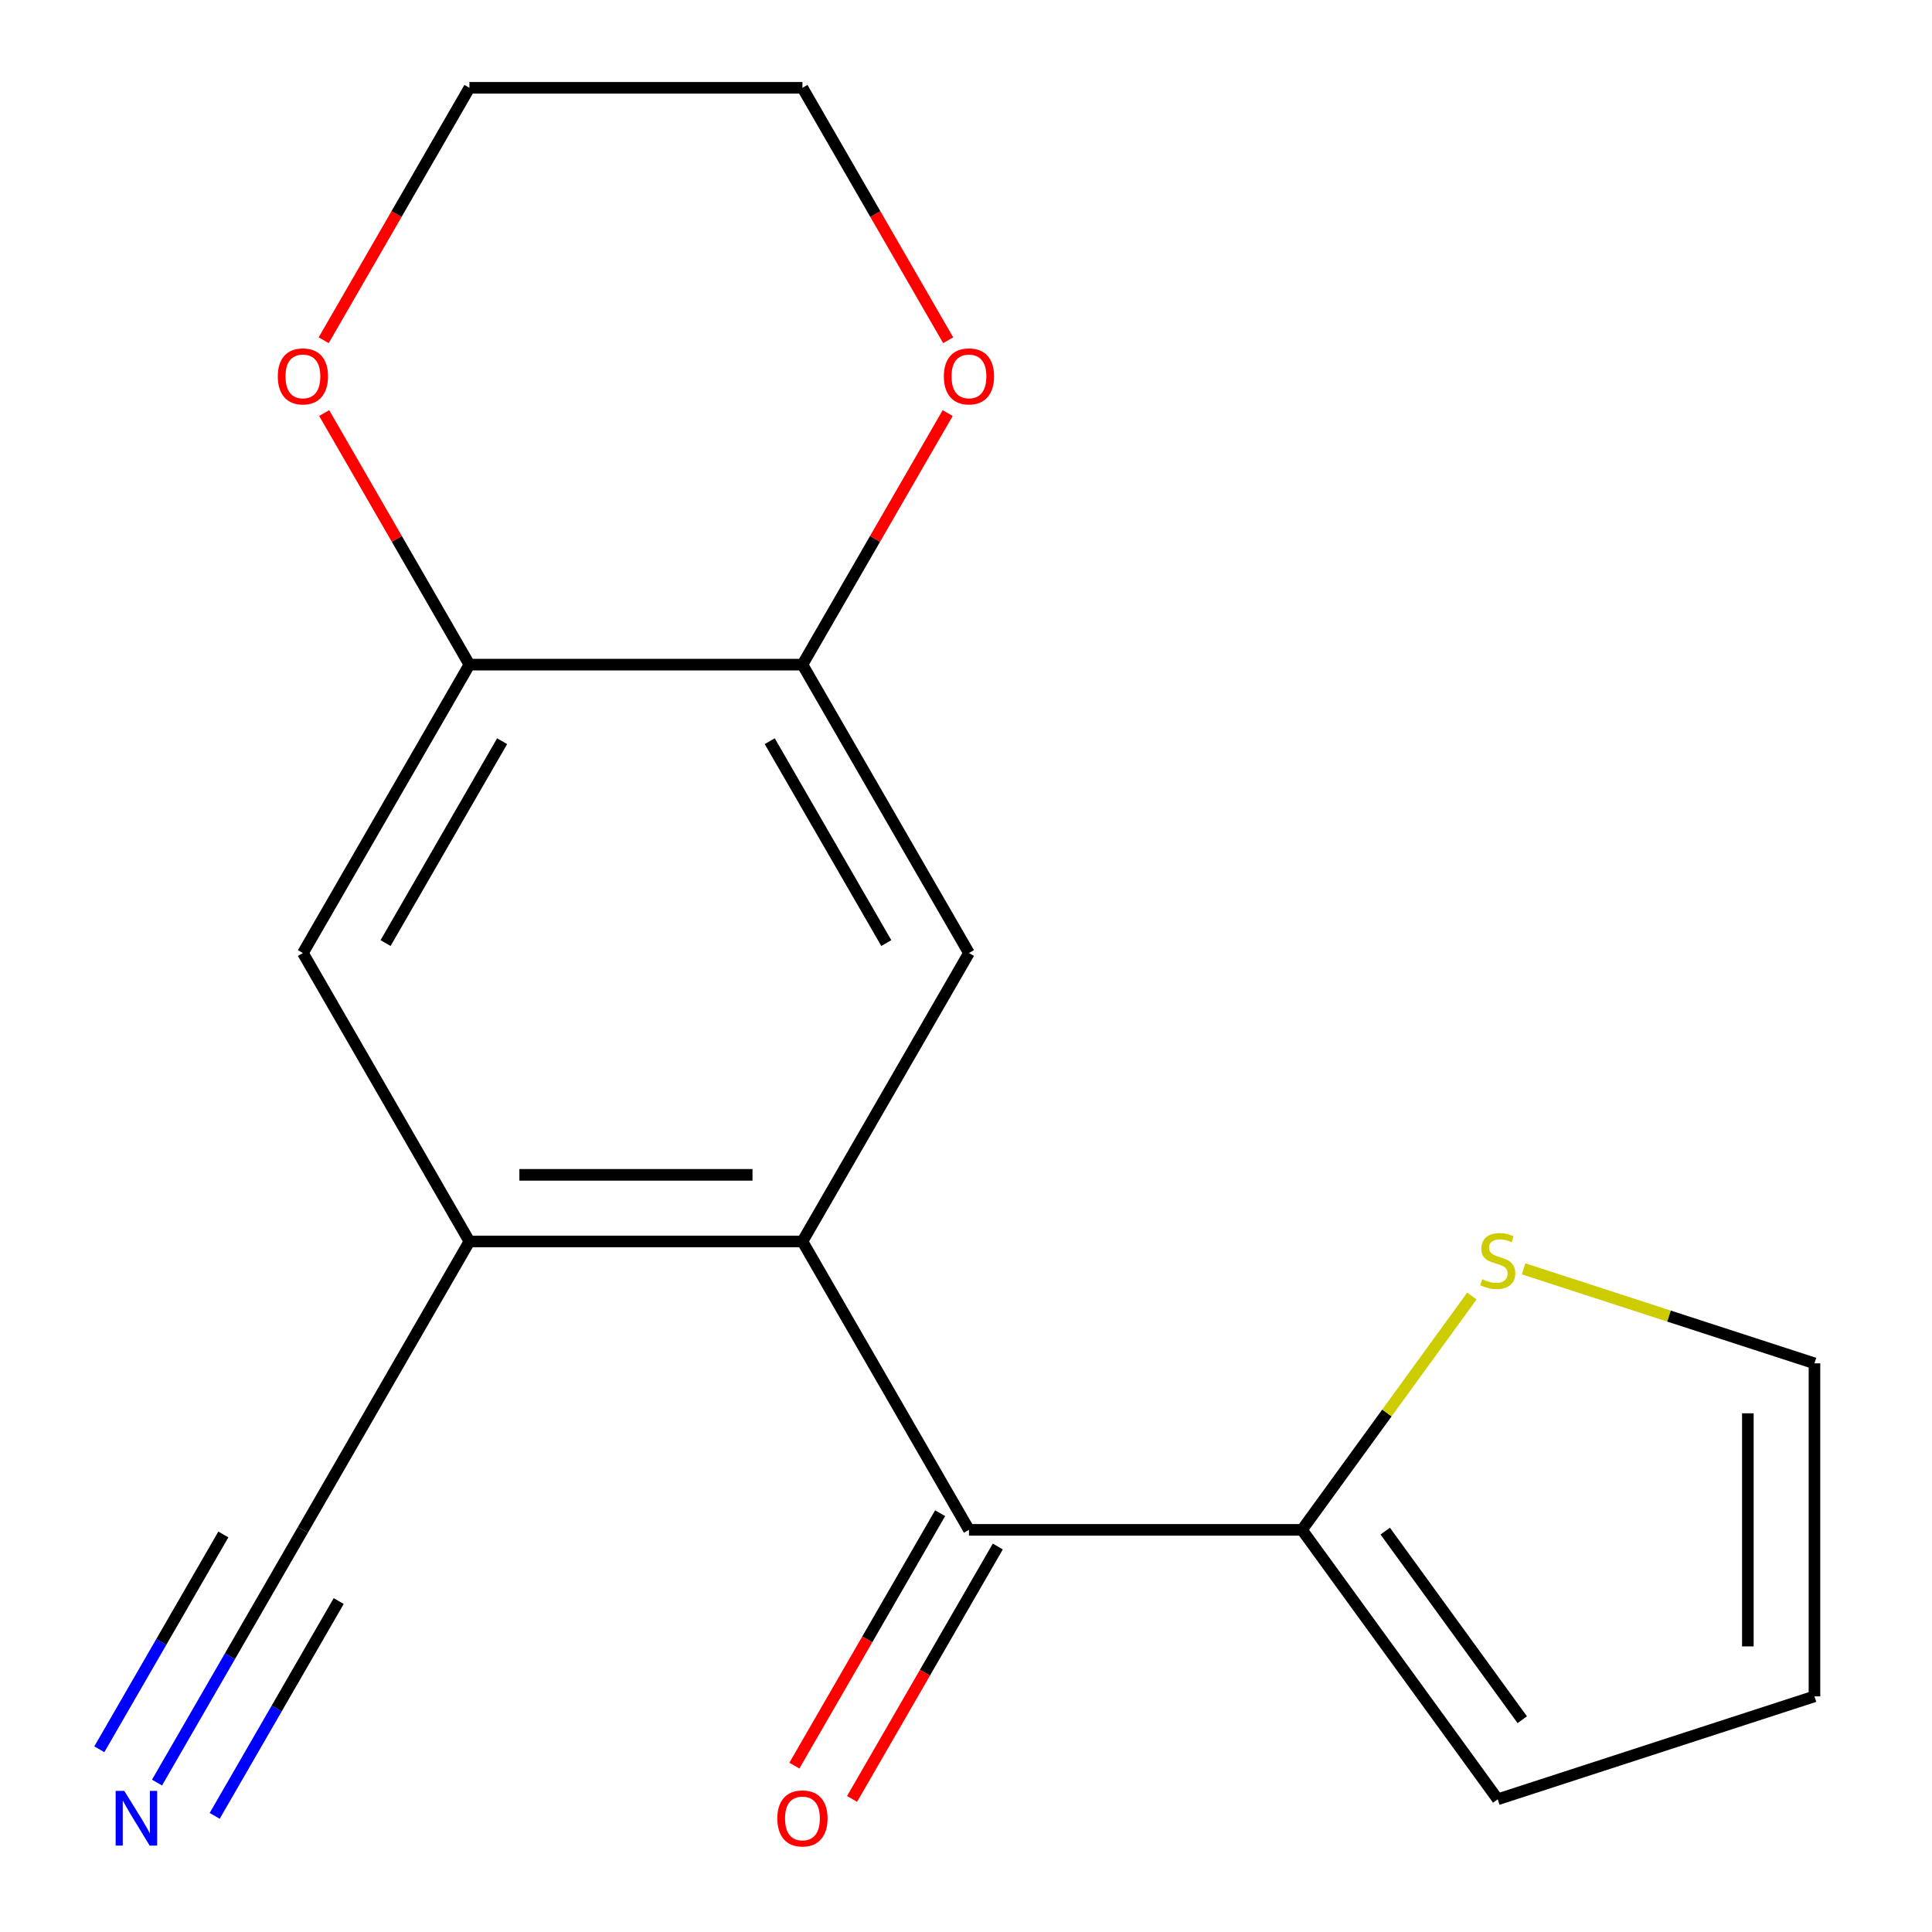 <?xml version='1.0' encoding='iso-8859-1'?>
<svg version='1.1' baseProfile='full'
              xmlns='http://www.w3.org/2000/svg'
                      xmlns:rdkit='http://www.rdkit.org/xml'
                      xmlns:xlink='http://www.w3.org/1999/xlink'
                  xml:space='preserve'
width='1000px' height='1000px' viewBox='0 0 1000 1000'>
<!-- END OF HEADER -->
<rect style='opacity:1.0;fill:#FFFFFF;stroke:none' width='1000' height='1000' x='0' y='0'> </rect>
<path class='bond-0' d='M 415.347,642.572 L 501.533,791.851' style='fill:none;fill-rule:evenodd;stroke:#000000;stroke-width:6px;stroke-linecap:butt;stroke-linejoin:miter;stroke-opacity:1' />
<path class='bond-1' d='M 415.347,642.572 L 242.974,642.572' style='fill:none;fill-rule:evenodd;stroke:#000000;stroke-width:6px;stroke-linecap:butt;stroke-linejoin:miter;stroke-opacity:1' />
<path class='bond-1' d='M 389.491,608.097 L 268.83,608.097' style='fill:none;fill-rule:evenodd;stroke:#000000;stroke-width:6px;stroke-linecap:butt;stroke-linejoin:miter;stroke-opacity:1' />
<path class='bond-2' d='M 415.347,642.572 L 501.533,493.292' style='fill:none;fill-rule:evenodd;stroke:#000000;stroke-width:6px;stroke-linecap:butt;stroke-linejoin:miter;stroke-opacity:1' />
<path class='bond-3' d='M 501.533,791.851 L 673.906,791.851' style='fill:none;fill-rule:evenodd;stroke:#000000;stroke-width:6px;stroke-linecap:butt;stroke-linejoin:miter;stroke-opacity:1' />
<path class='bond-13' d='M 486.605,783.232 L 448.89,848.557' style='fill:none;fill-rule:evenodd;stroke:#000000;stroke-width:6px;stroke-linecap:butt;stroke-linejoin:miter;stroke-opacity:1' />
<path class='bond-13' d='M 448.89,848.557 L 411.174,913.882' style='fill:none;fill-rule:evenodd;stroke:#FF0000;stroke-width:6px;stroke-linecap:butt;stroke-linejoin:miter;stroke-opacity:1' />
<path class='bond-13' d='M 516.461,800.47 L 478.746,865.795' style='fill:none;fill-rule:evenodd;stroke:#000000;stroke-width:6px;stroke-linecap:butt;stroke-linejoin:miter;stroke-opacity:1' />
<path class='bond-13' d='M 478.746,865.795 L 441.03,931.119' style='fill:none;fill-rule:evenodd;stroke:#FF0000;stroke-width:6px;stroke-linecap:butt;stroke-linejoin:miter;stroke-opacity:1' />
<path class='bond-7' d='M 242.974,642.572 L 156.787,791.851' style='fill:none;fill-rule:evenodd;stroke:#000000;stroke-width:6px;stroke-linecap:butt;stroke-linejoin:miter;stroke-opacity:1' />
<path class='bond-8' d='M 242.974,642.572 L 156.787,493.292' style='fill:none;fill-rule:evenodd;stroke:#000000;stroke-width:6px;stroke-linecap:butt;stroke-linejoin:miter;stroke-opacity:1' />
<path class='bond-4' d='M 501.533,493.292 L 415.347,344.013' style='fill:none;fill-rule:evenodd;stroke:#000000;stroke-width:6px;stroke-linecap:butt;stroke-linejoin:miter;stroke-opacity:1' />
<path class='bond-4' d='M 458.749,488.138 L 398.419,383.642' style='fill:none;fill-rule:evenodd;stroke:#000000;stroke-width:6px;stroke-linecap:butt;stroke-linejoin:miter;stroke-opacity:1' />
<path class='bond-9' d='M 673.906,791.851 L 717.87,731.339' style='fill:none;fill-rule:evenodd;stroke:#000000;stroke-width:6px;stroke-linecap:butt;stroke-linejoin:miter;stroke-opacity:1' />
<path class='bond-9' d='M 717.87,731.339 L 761.835,670.827' style='fill:none;fill-rule:evenodd;stroke:#CCCC00;stroke-width:6px;stroke-linecap:butt;stroke-linejoin:miter;stroke-opacity:1' />
<path class='bond-12' d='M 673.906,791.851 L 775.224,931.303' style='fill:none;fill-rule:evenodd;stroke:#000000;stroke-width:6px;stroke-linecap:butt;stroke-linejoin:miter;stroke-opacity:1' />
<path class='bond-12' d='M 716.994,792.505 L 787.917,890.122' style='fill:none;fill-rule:evenodd;stroke:#000000;stroke-width:6px;stroke-linecap:butt;stroke-linejoin:miter;stroke-opacity:1' />
<path class='bond-10' d='M 415.347,344.013 L 452.935,278.908' style='fill:none;fill-rule:evenodd;stroke:#000000;stroke-width:6px;stroke-linecap:butt;stroke-linejoin:miter;stroke-opacity:1' />
<path class='bond-10' d='M 452.935,278.908 L 490.523,213.803' style='fill:none;fill-rule:evenodd;stroke:#FF0000;stroke-width:6px;stroke-linecap:butt;stroke-linejoin:miter;stroke-opacity:1' />
<path class='bond-18' d='M 415.347,344.013 L 242.974,344.013' style='fill:none;fill-rule:evenodd;stroke:#000000;stroke-width:6px;stroke-linecap:butt;stroke-linejoin:miter;stroke-opacity:1' />
<path class='bond-5' d='M 242.974,344.013 L 156.787,493.292' style='fill:none;fill-rule:evenodd;stroke:#000000;stroke-width:6px;stroke-linecap:butt;stroke-linejoin:miter;stroke-opacity:1' />
<path class='bond-5' d='M 259.902,383.642 L 199.571,488.138' style='fill:none;fill-rule:evenodd;stroke:#000000;stroke-width:6px;stroke-linecap:butt;stroke-linejoin:miter;stroke-opacity:1' />
<path class='bond-11' d='M 242.974,344.013 L 205.385,278.908' style='fill:none;fill-rule:evenodd;stroke:#000000;stroke-width:6px;stroke-linecap:butt;stroke-linejoin:miter;stroke-opacity:1' />
<path class='bond-11' d='M 205.385,278.908 L 167.797,213.803' style='fill:none;fill-rule:evenodd;stroke:#FF0000;stroke-width:6px;stroke-linecap:butt;stroke-linejoin:miter;stroke-opacity:1' />
<path class='bond-6' d='M 81.264,922.661 L 119.026,857.256' style='fill:none;fill-rule:evenodd;stroke:#0000FF;stroke-width:6px;stroke-linecap:butt;stroke-linejoin:miter;stroke-opacity:1' />
<path class='bond-6' d='M 119.026,857.256 L 156.787,791.851' style='fill:none;fill-rule:evenodd;stroke:#000000;stroke-width:6px;stroke-linecap:butt;stroke-linejoin:miter;stroke-opacity:1' />
<path class='bond-6' d='M 111.12,939.898 L 143.217,884.304' style='fill:none;fill-rule:evenodd;stroke:#0000FF;stroke-width:6px;stroke-linecap:butt;stroke-linejoin:miter;stroke-opacity:1' />
<path class='bond-6' d='M 143.217,884.304 L 175.315,828.71' style='fill:none;fill-rule:evenodd;stroke:#000000;stroke-width:6px;stroke-linecap:butt;stroke-linejoin:miter;stroke-opacity:1' />
<path class='bond-6' d='M 51.408,905.424 L 83.506,849.829' style='fill:none;fill-rule:evenodd;stroke:#0000FF;stroke-width:6px;stroke-linecap:butt;stroke-linejoin:miter;stroke-opacity:1' />
<path class='bond-6' d='M 83.506,849.829 L 115.603,794.235' style='fill:none;fill-rule:evenodd;stroke:#000000;stroke-width:6px;stroke-linecap:butt;stroke-linejoin:miter;stroke-opacity:1' />
<path class='bond-14' d='M 788.614,656.749 L 863.887,681.207' style='fill:none;fill-rule:evenodd;stroke:#CCCC00;stroke-width:6px;stroke-linecap:butt;stroke-linejoin:miter;stroke-opacity:1' />
<path class='bond-14' d='M 863.887,681.207 L 939.161,705.664' style='fill:none;fill-rule:evenodd;stroke:#000000;stroke-width:6px;stroke-linecap:butt;stroke-linejoin:miter;stroke-opacity:1' />
<path class='bond-16' d='M 490.777,176.104 L 453.062,110.78' style='fill:none;fill-rule:evenodd;stroke:#FF0000;stroke-width:6px;stroke-linecap:butt;stroke-linejoin:miter;stroke-opacity:1' />
<path class='bond-16' d='M 453.062,110.78 L 415.347,45.455' style='fill:none;fill-rule:evenodd;stroke:#000000;stroke-width:6px;stroke-linecap:butt;stroke-linejoin:miter;stroke-opacity:1' />
<path class='bond-17' d='M 167.543,176.104 L 205.258,110.78' style='fill:none;fill-rule:evenodd;stroke:#FF0000;stroke-width:6px;stroke-linecap:butt;stroke-linejoin:miter;stroke-opacity:1' />
<path class='bond-17' d='M 205.258,110.78 L 242.974,45.455' style='fill:none;fill-rule:evenodd;stroke:#000000;stroke-width:6px;stroke-linecap:butt;stroke-linejoin:miter;stroke-opacity:1' />
<path class='bond-15' d='M 775.224,931.303 L 939.161,878.037' style='fill:none;fill-rule:evenodd;stroke:#000000;stroke-width:6px;stroke-linecap:butt;stroke-linejoin:miter;stroke-opacity:1' />
<path class='bond-19' d='M 939.161,705.664 L 939.161,878.037' style='fill:none;fill-rule:evenodd;stroke:#000000;stroke-width:6px;stroke-linecap:butt;stroke-linejoin:miter;stroke-opacity:1' />
<path class='bond-19' d='M 904.686,731.52 L 904.686,852.181' style='fill:none;fill-rule:evenodd;stroke:#000000;stroke-width:6px;stroke-linecap:butt;stroke-linejoin:miter;stroke-opacity:1' />
<path class='bond-20' d='M 415.347,45.455 L 242.974,45.455' style='fill:none;fill-rule:evenodd;stroke:#000000;stroke-width:6px;stroke-linecap:butt;stroke-linejoin:miter;stroke-opacity:1' />
<path  class='atom-7' d='M 64.341 926.97
L 73.621 941.97
Q 74.541 943.45, 76.021 946.13
Q 77.501 948.81, 77.581 948.97
L 77.581 926.97
L 81.341 926.97
L 81.341 955.29
L 77.461 955.29
L 67.501 938.89
Q 66.341 936.97, 65.101 934.77
Q 63.901 932.57, 63.541 931.89
L 63.541 955.29
L 59.861 955.29
L 59.861 926.97
L 64.341 926.97
' fill='#0000FF'/>
<path  class='atom-10' d='M 767.224 662.118
Q 767.544 662.238, 768.864 662.798
Q 770.184 663.358, 771.624 663.718
Q 773.104 664.038, 774.544 664.038
Q 777.224 664.038, 778.784 662.758
Q 780.344 661.438, 780.344 659.158
Q 780.344 657.598, 779.544 656.638
Q 778.784 655.678, 777.584 655.158
Q 776.384 654.638, 774.384 654.038
Q 771.864 653.278, 770.344 652.558
Q 768.864 651.838, 767.784 650.318
Q 766.744 648.798, 766.744 646.238
Q 766.744 642.678, 769.144 640.478
Q 771.584 638.278, 776.384 638.278
Q 779.664 638.278, 783.384 639.838
L 782.464 642.918
Q 779.064 641.518, 776.504 641.518
Q 773.744 641.518, 772.224 642.678
Q 770.704 643.798, 770.744 645.758
Q 770.744 647.278, 771.504 648.198
Q 772.304 649.118, 773.424 649.638
Q 774.584 650.158, 776.504 650.758
Q 779.064 651.558, 780.584 652.358
Q 782.104 653.158, 783.184 654.798
Q 784.304 656.398, 784.304 659.158
Q 784.304 663.078, 781.664 665.198
Q 779.064 667.278, 774.704 667.278
Q 772.184 667.278, 770.264 666.718
Q 768.384 666.198, 766.144 665.278
L 767.224 662.118
' fill='#CCCC00'/>
<path  class='atom-11' d='M 488.533 194.814
Q 488.533 188.014, 491.893 184.214
Q 495.253 180.414, 501.533 180.414
Q 507.813 180.414, 511.173 184.214
Q 514.533 188.014, 514.533 194.814
Q 514.533 201.694, 511.133 205.614
Q 507.733 209.494, 501.533 209.494
Q 495.293 209.494, 491.893 205.614
Q 488.533 201.734, 488.533 194.814
M 501.533 206.294
Q 505.853 206.294, 508.173 203.414
Q 510.533 200.494, 510.533 194.814
Q 510.533 189.254, 508.173 186.454
Q 505.853 183.614, 501.533 183.614
Q 497.213 183.614, 494.853 186.414
Q 492.533 189.214, 492.533 194.814
Q 492.533 200.534, 494.853 203.414
Q 497.213 206.294, 501.533 206.294
' fill='#FF0000'/>
<path  class='atom-12' d='M 143.787 194.814
Q 143.787 188.014, 147.147 184.214
Q 150.507 180.414, 156.787 180.414
Q 163.067 180.414, 166.427 184.214
Q 169.787 188.014, 169.787 194.814
Q 169.787 201.694, 166.387 205.614
Q 162.987 209.494, 156.787 209.494
Q 150.547 209.494, 147.147 205.614
Q 143.787 201.734, 143.787 194.814
M 156.787 206.294
Q 161.107 206.294, 163.427 203.414
Q 165.787 200.494, 165.787 194.814
Q 165.787 189.254, 163.427 186.454
Q 161.107 183.614, 156.787 183.614
Q 152.467 183.614, 150.107 186.414
Q 147.787 189.214, 147.787 194.814
Q 147.787 200.534, 150.107 203.414
Q 152.467 206.294, 156.787 206.294
' fill='#FF0000'/>
<path  class='atom-14' d='M 402.347 941.21
Q 402.347 934.41, 405.707 930.61
Q 409.067 926.81, 415.347 926.81
Q 421.627 926.81, 424.987 930.61
Q 428.347 934.41, 428.347 941.21
Q 428.347 948.09, 424.947 952.01
Q 421.547 955.89, 415.347 955.89
Q 409.107 955.89, 405.707 952.01
Q 402.347 948.13, 402.347 941.21
M 415.347 952.69
Q 419.667 952.69, 421.987 949.81
Q 424.347 946.89, 424.347 941.21
Q 424.347 935.65, 421.987 932.85
Q 419.667 930.01, 415.347 930.01
Q 411.027 930.01, 408.667 932.81
Q 406.347 935.61, 406.347 941.21
Q 406.347 946.93, 408.667 949.81
Q 411.027 952.69, 415.347 952.69
' fill='#FF0000'/>
</svg>
